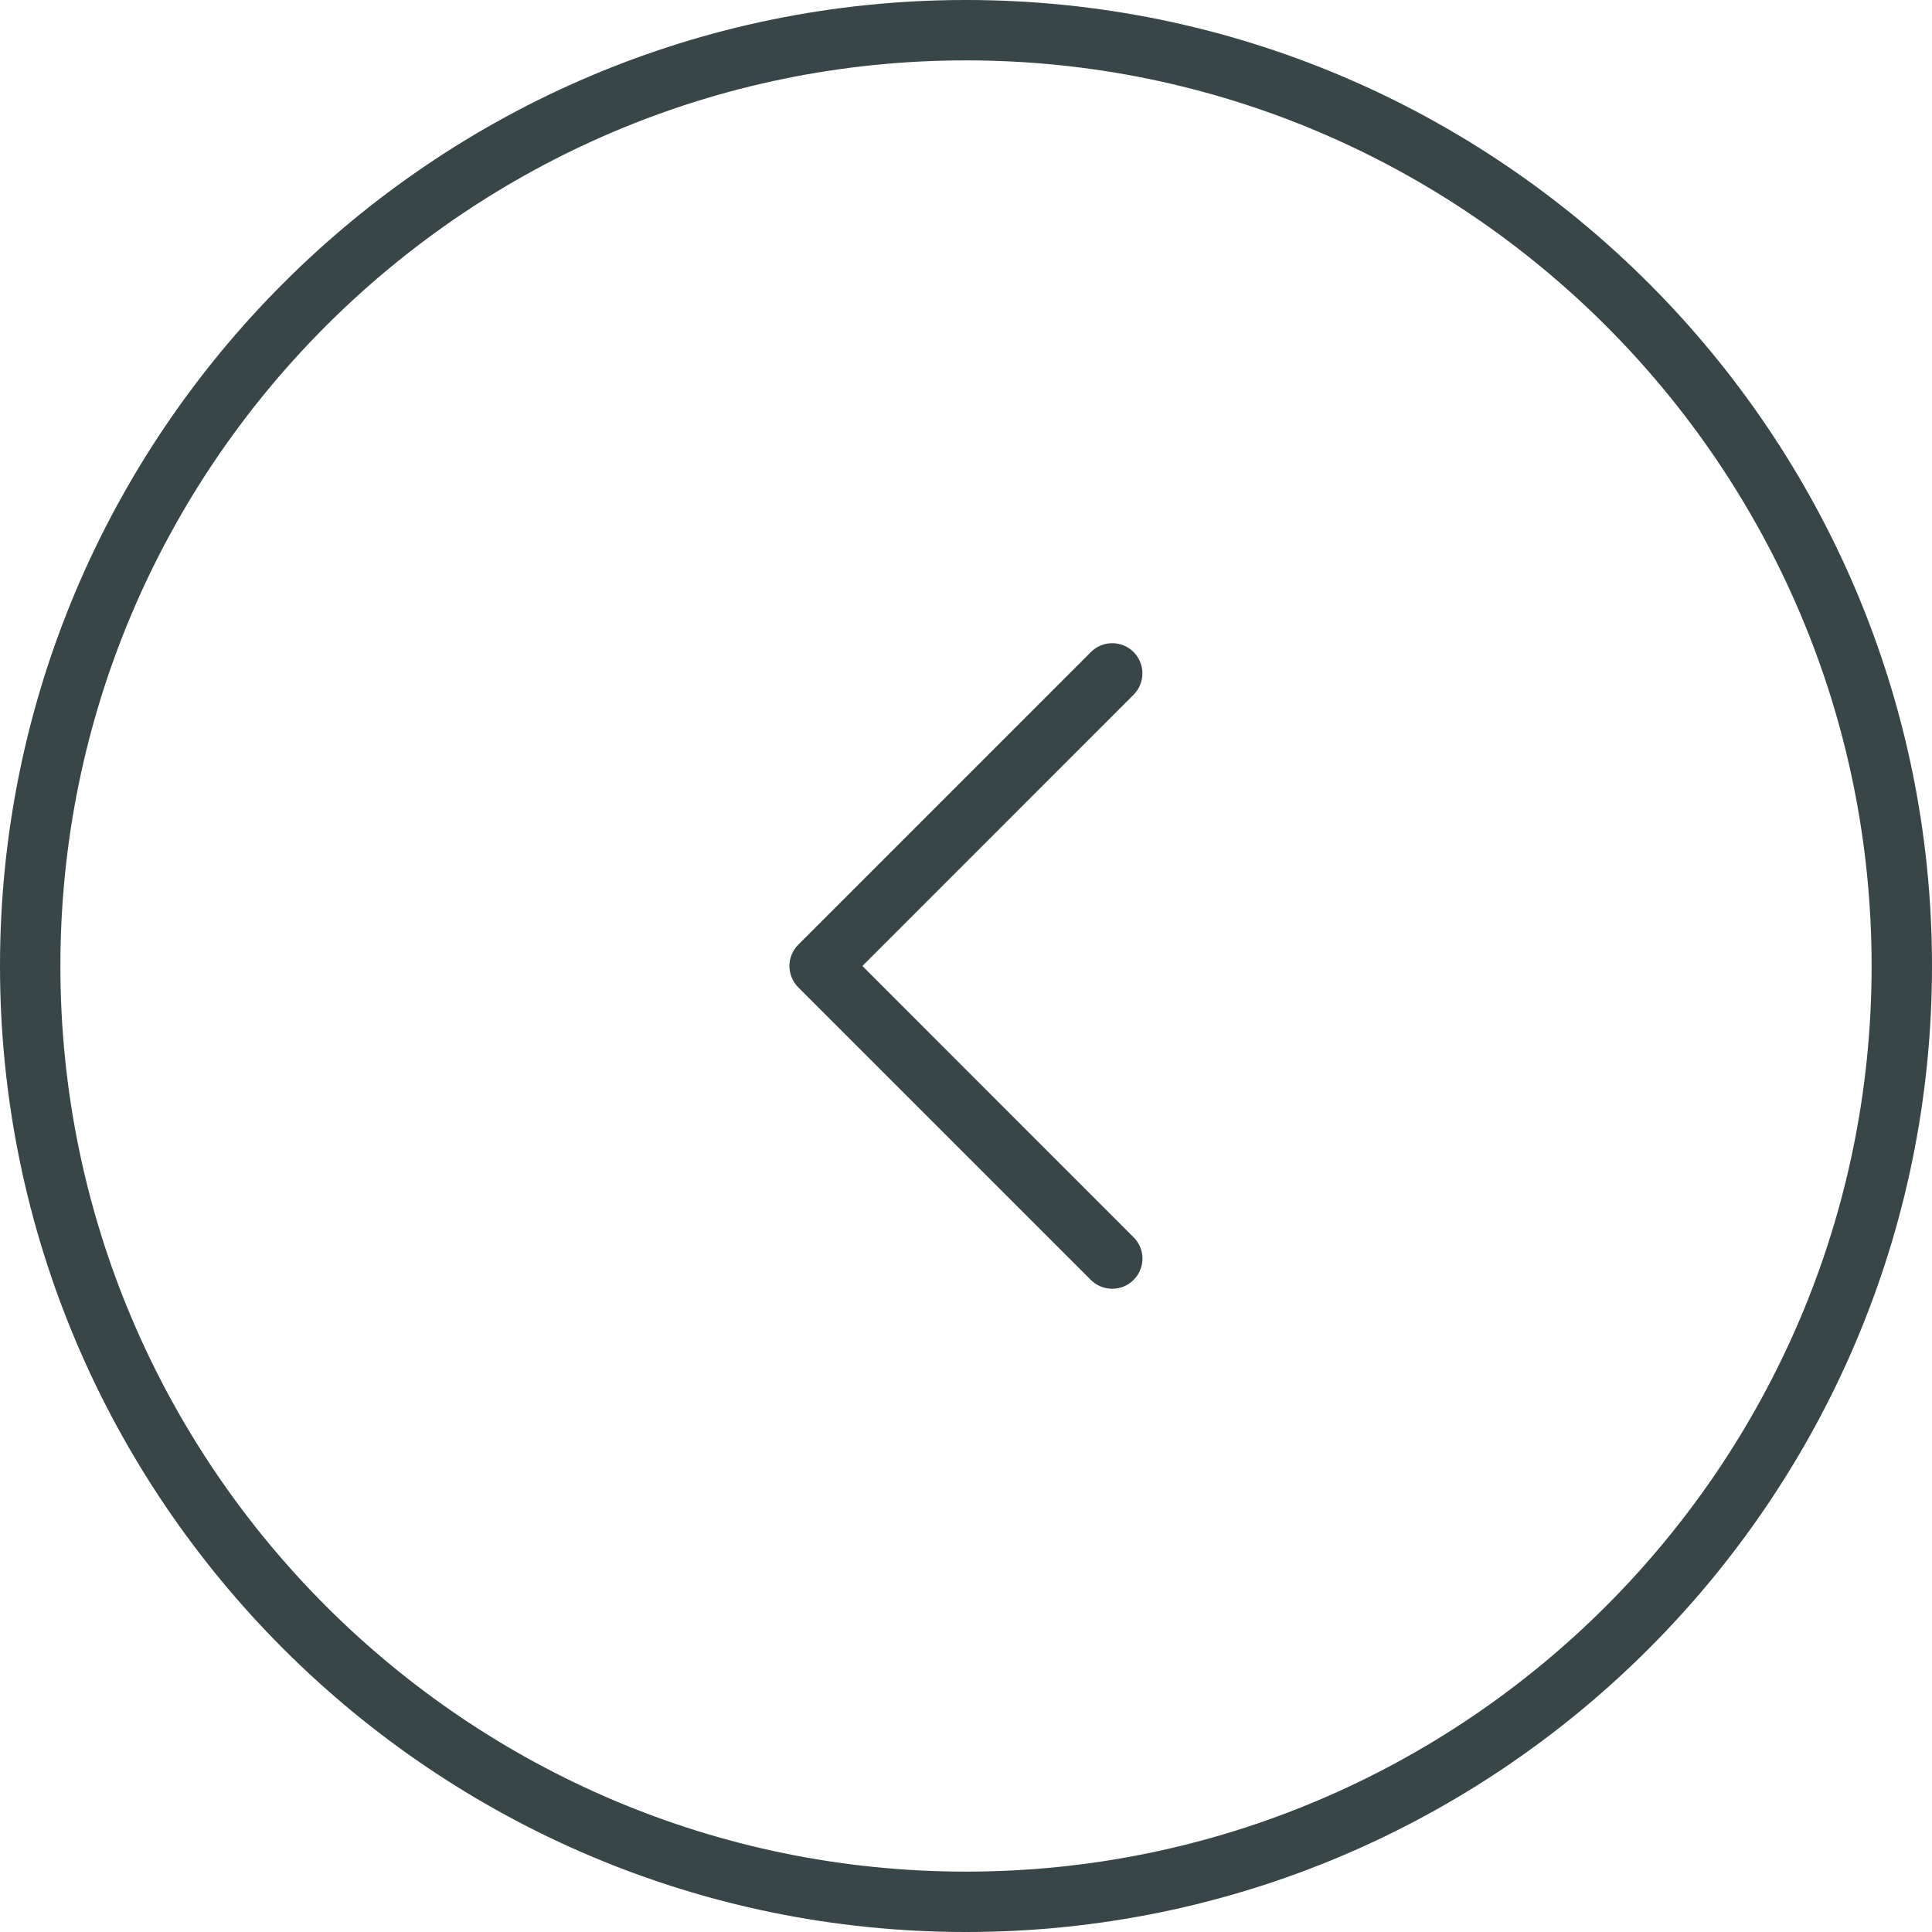 <?xml version="1.0" encoding="UTF-8"?> <svg xmlns="http://www.w3.org/2000/svg" width="55" height="55" viewBox="0 0 55 55" fill="none"> <g clip-path="url(#clip0_10_4136)"> <path d="M27.5 55C12.337 55 0 42.663 0 27.5C0 12.337 12.337 0 27.5 0C42.663 0 55 12.337 55 27.5C55 42.663 42.663 55 27.5 55ZM27.5 1.719C13.284 1.719 1.719 13.284 1.719 27.5C1.719 41.716 13.284 53.281 27.5 53.281C41.716 53.281 53.281 41.716 53.281 27.5C53.281 13.284 41.716 1.719 27.5 1.719Z" fill="#384647"></path> <path d="M32.271 36.437C32.103 36.606 31.883 36.688 31.663 36.688C31.443 36.688 31.223 36.604 31.054 36.437L22.725 28.108C22.39 27.773 22.39 27.228 22.725 26.893L31.056 18.562C31.391 18.227 31.936 18.227 32.271 18.562C32.606 18.898 32.606 19.442 32.271 19.778L24.551 27.5L32.271 35.222C32.608 35.557 32.608 36.1 32.271 36.437Z" fill="#384647"></path> </g> <defs> <clipPath id="clip0_10_4136"> <rect width="55" height="55" fill="white" transform="matrix(-1 0 0 1 55 0)"></rect> </clipPath> </defs> </svg> 